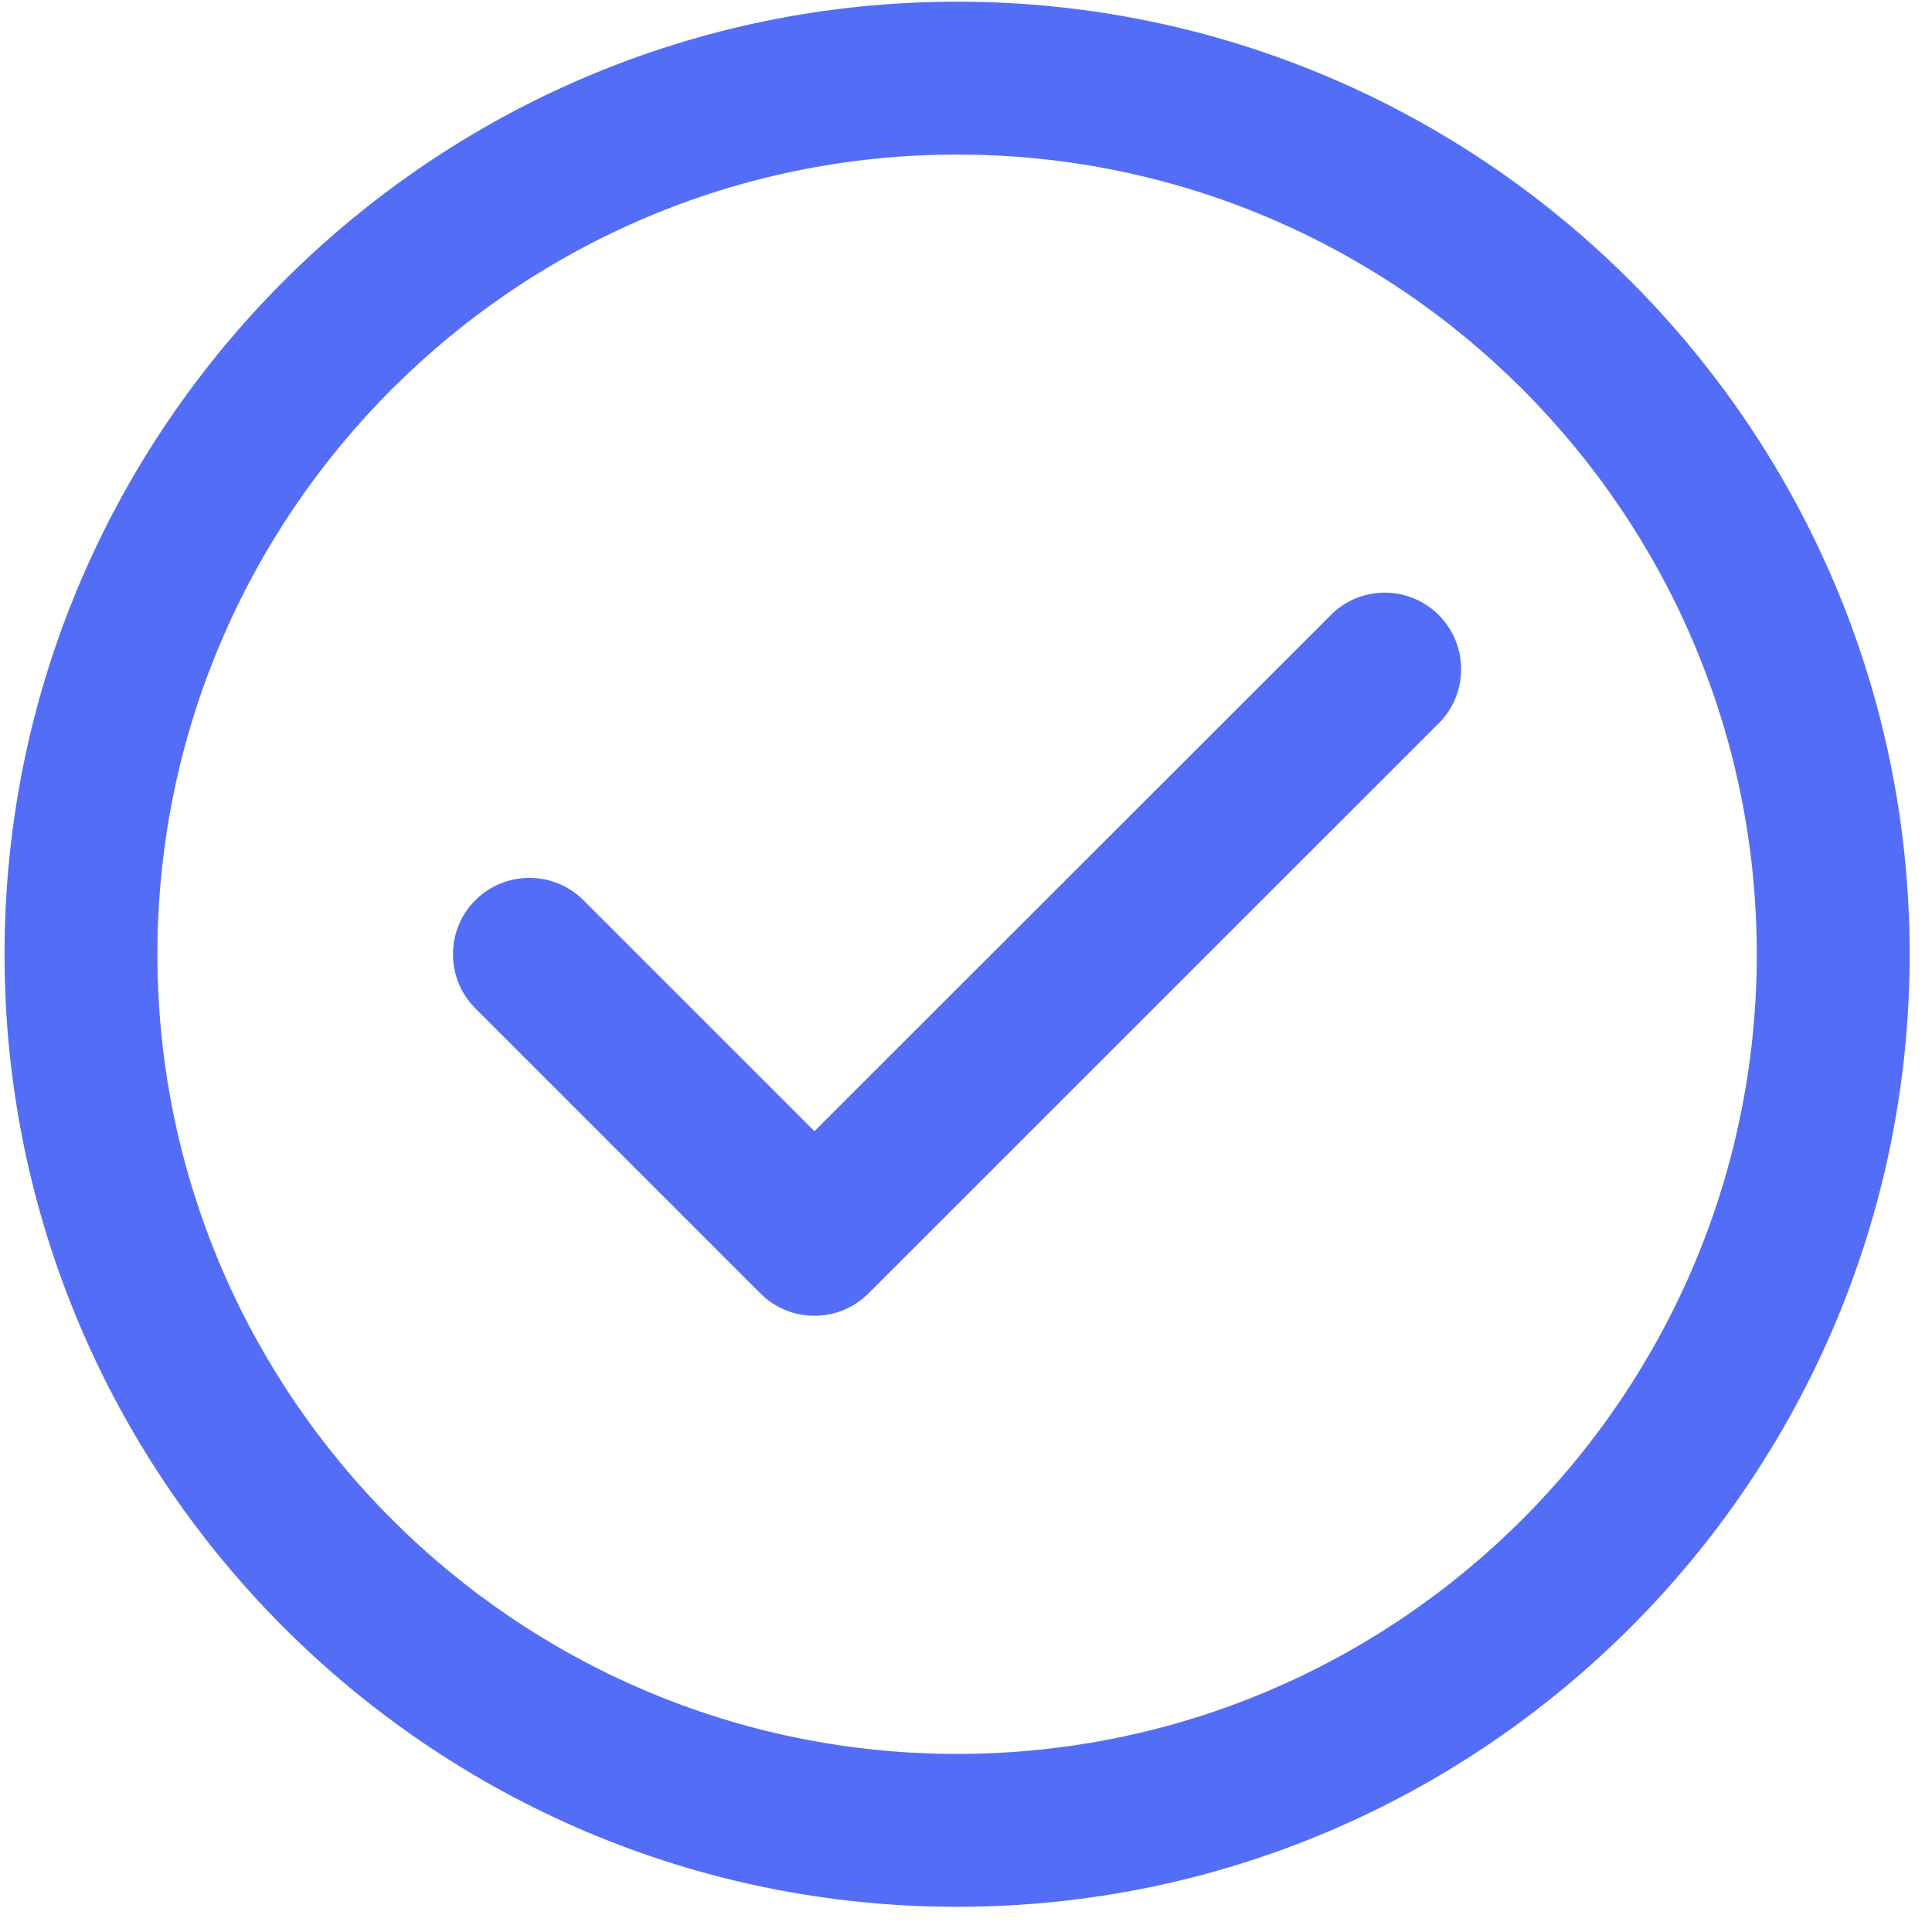 <?xml version="1.0" encoding="UTF-8"?> <svg xmlns="http://www.w3.org/2000/svg" width="46" height="46" viewBox="0 0 46 46" fill="none"> <path d="M31.684 14.647L19.391 26.933L13.892 21.434C13.183 20.725 12.026 20.725 11.317 21.434C10.608 22.142 10.608 23.299 11.317 24.008L18.104 30.795C18.461 31.152 18.926 31.328 19.391 31.328C19.856 31.328 20.321 31.152 20.678 30.795L34.258 17.22C34.966 16.512 34.966 15.355 34.258 14.646C33.543 13.932 32.392 13.932 31.683 14.646L31.684 14.647Z" fill="#536DF6"></path> <path d="M22.788 0.04C10.28 0.04 0.108 10.212 0.108 22.72C0.108 35.228 10.28 45.4 22.788 45.4C35.297 45.4 45.468 35.228 45.468 22.72C45.468 10.212 35.297 0.04 22.788 0.04ZM22.788 41.76C12.293 41.76 3.748 33.221 3.748 22.72C3.748 12.219 12.293 3.68 22.788 3.68C33.284 3.68 41.828 12.219 41.828 22.72C41.828 33.221 33.284 41.76 22.788 41.76V41.76Z" fill="#536DF6"></path> </svg> 